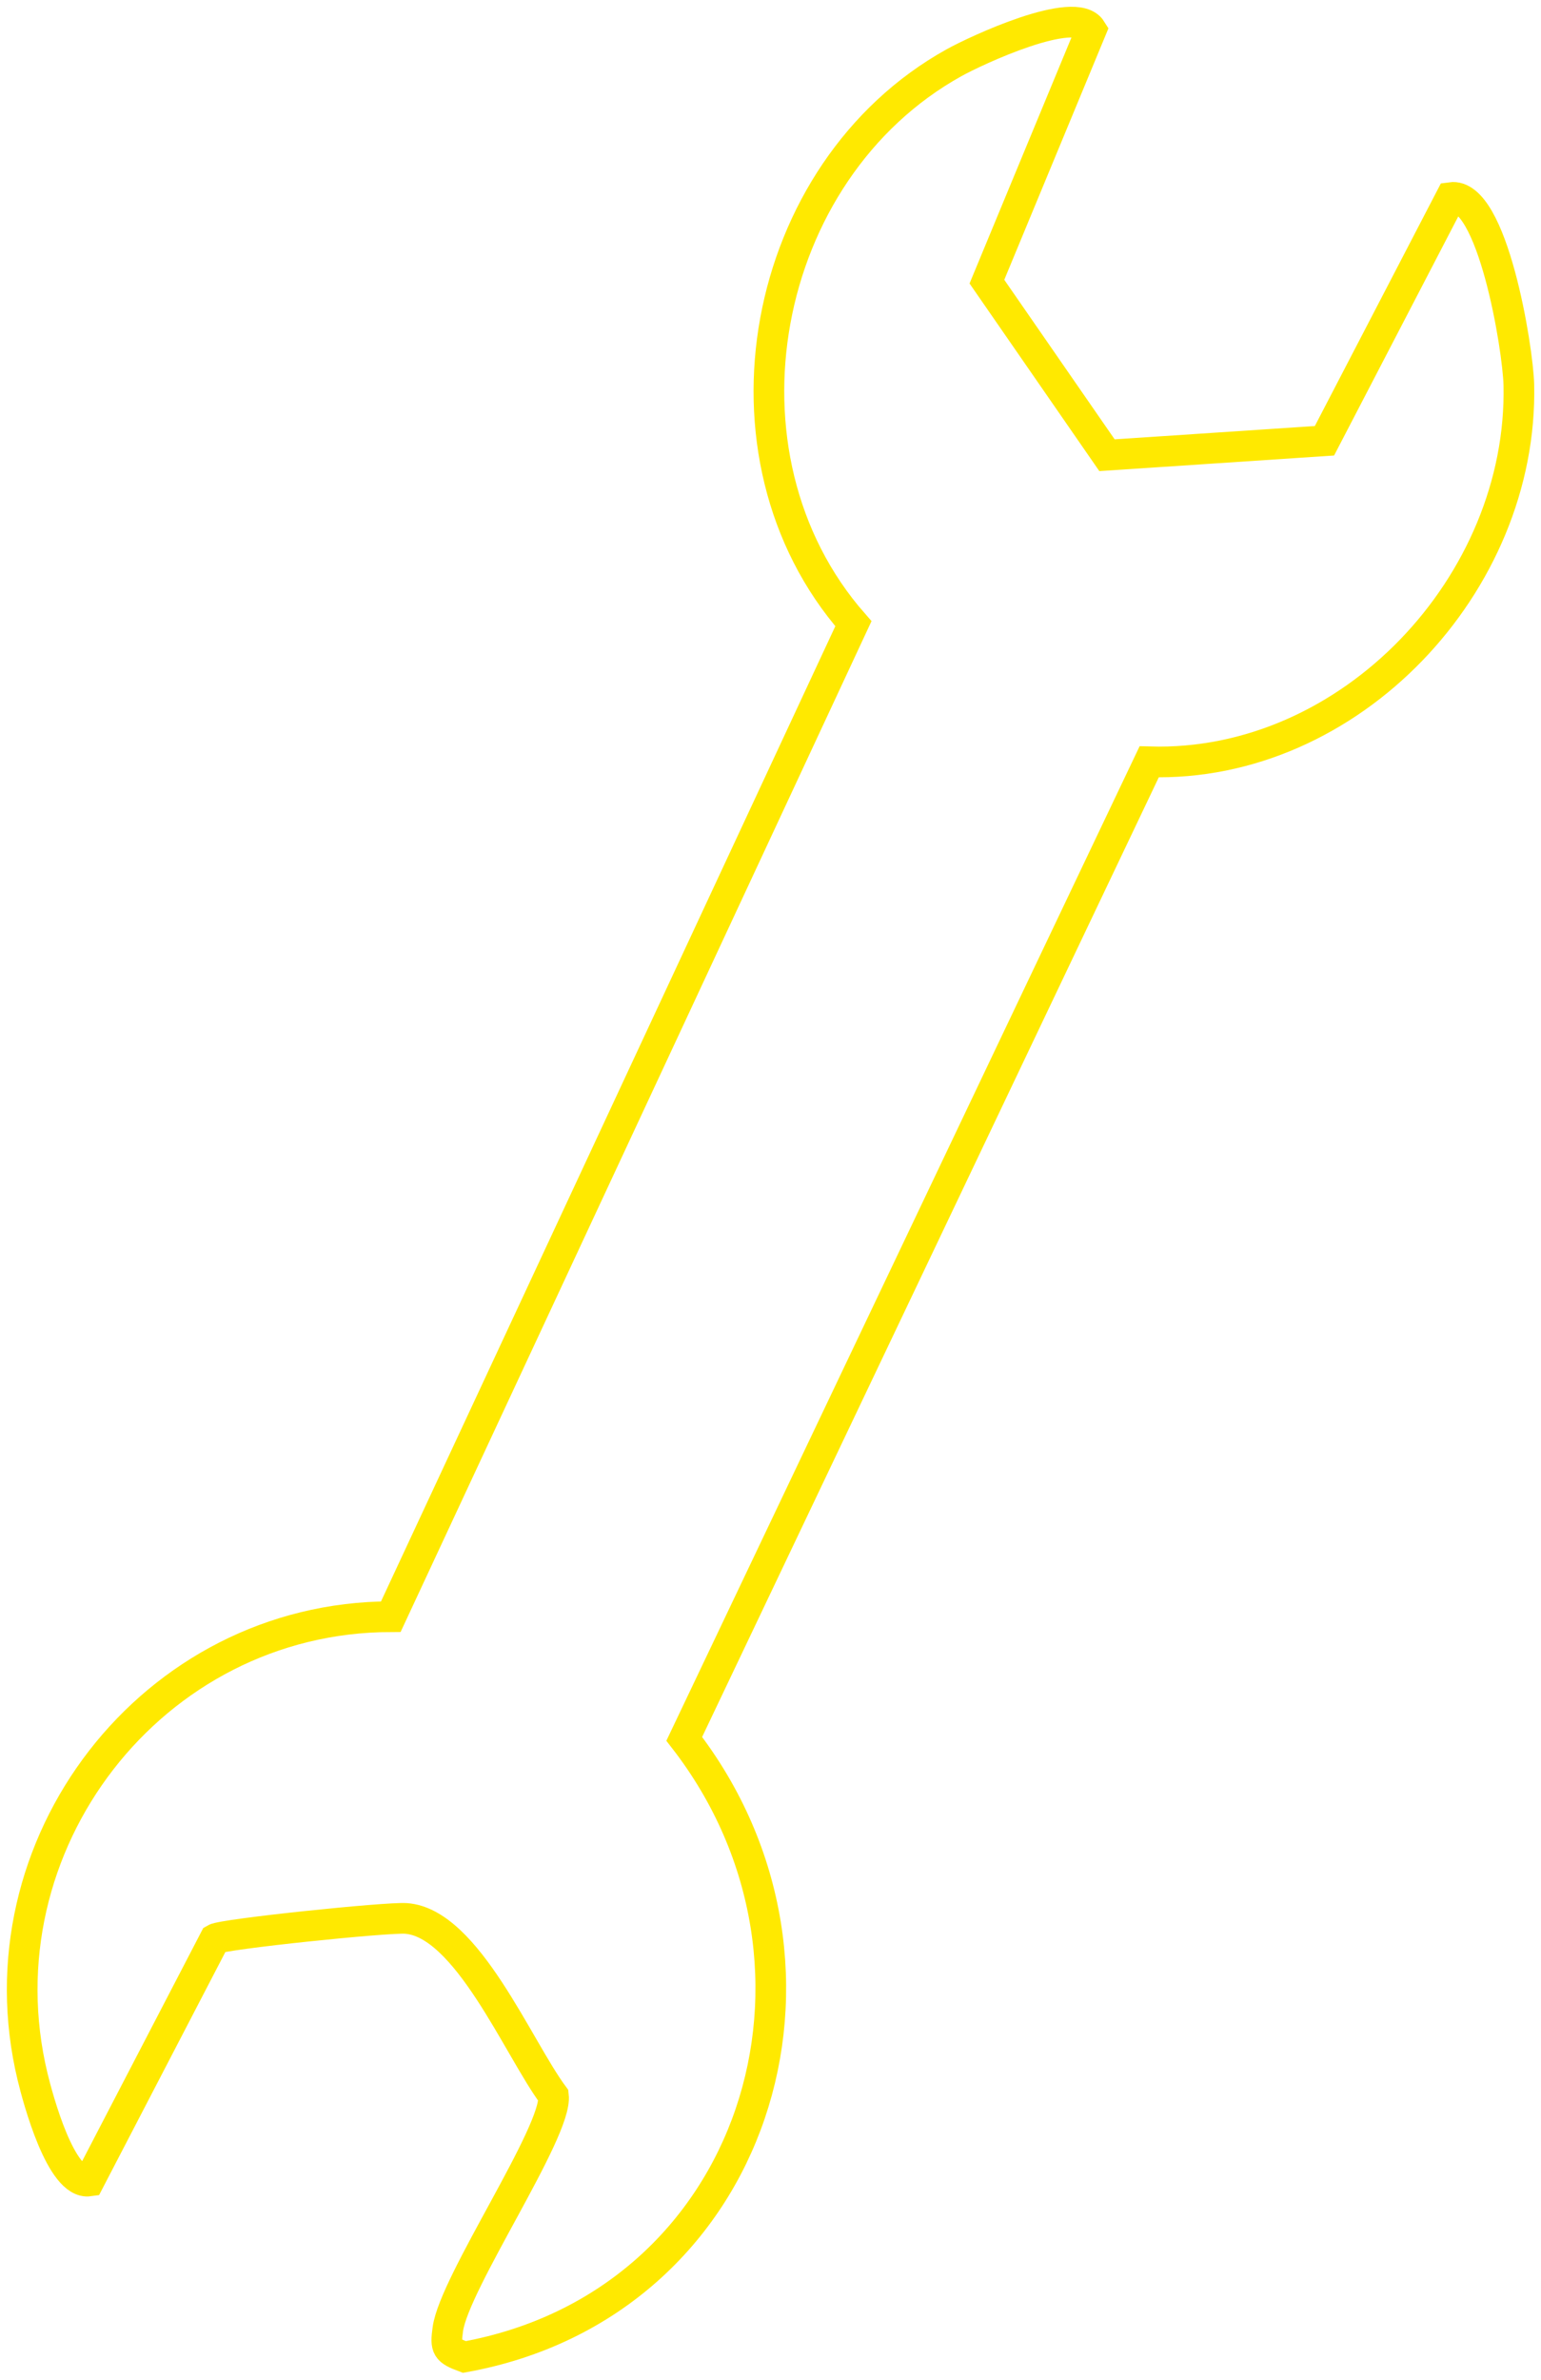 <?xml version="1.0" encoding="UTF-8"?> <svg xmlns="http://www.w3.org/2000/svg" xmlns:xlink="http://www.w3.org/1999/xlink" width="125.616" height="193.894" viewBox="0 0 125.616 193.894"><defs><clipPath id="clip-path"><rect id="Rectangle_759" data-name="Rectangle 759" width="125.616" height="193.894" fill="none" stroke="#707070" stroke-width="2.5"></rect></clipPath></defs><g id="Groupe_1807" data-name="Groupe 1807" transform="translate(0 0)"><g id="Groupe_1806" data-name="Groupe 1806" transform="translate(0 0)" clip-path="url(#clip-path)"><path id="Tracé_769" data-name="Tracé 769" d="M76.237,3.59C78.013,2.6,86.129-1.194,87.431.9L78.925,21.422l9.788,14.142,17.728-1.178,10.3-19.818c3.384-.482,5.473,12.262,5.545,15.262.358,16.2-13.726,31.207-30.133,30.712l-37.9,79.6c14.429,18.607,5.877,46.046-17.924,50.361-1.438-.54-1.562-.729-1.347-2.265.514-3.807,8.949-16.134,8.61-19.024-2.9-3.911-7.061-14.1-12.027-14.442-1.549-.111-14.9,1.269-15.574,1.673l-10.25,19.72c-2.3.325-4.178-6.71-4.608-8.487-4.543-18.861,9.73-37.461,29.2-37.488l37.709-80.9C56,35.571,60.383,12.4,76.237,3.59Z" transform="translate(1.524 1.524)" fill="none" stroke="#ffe900" stroke-width="2.5"></path></g></g></svg> 